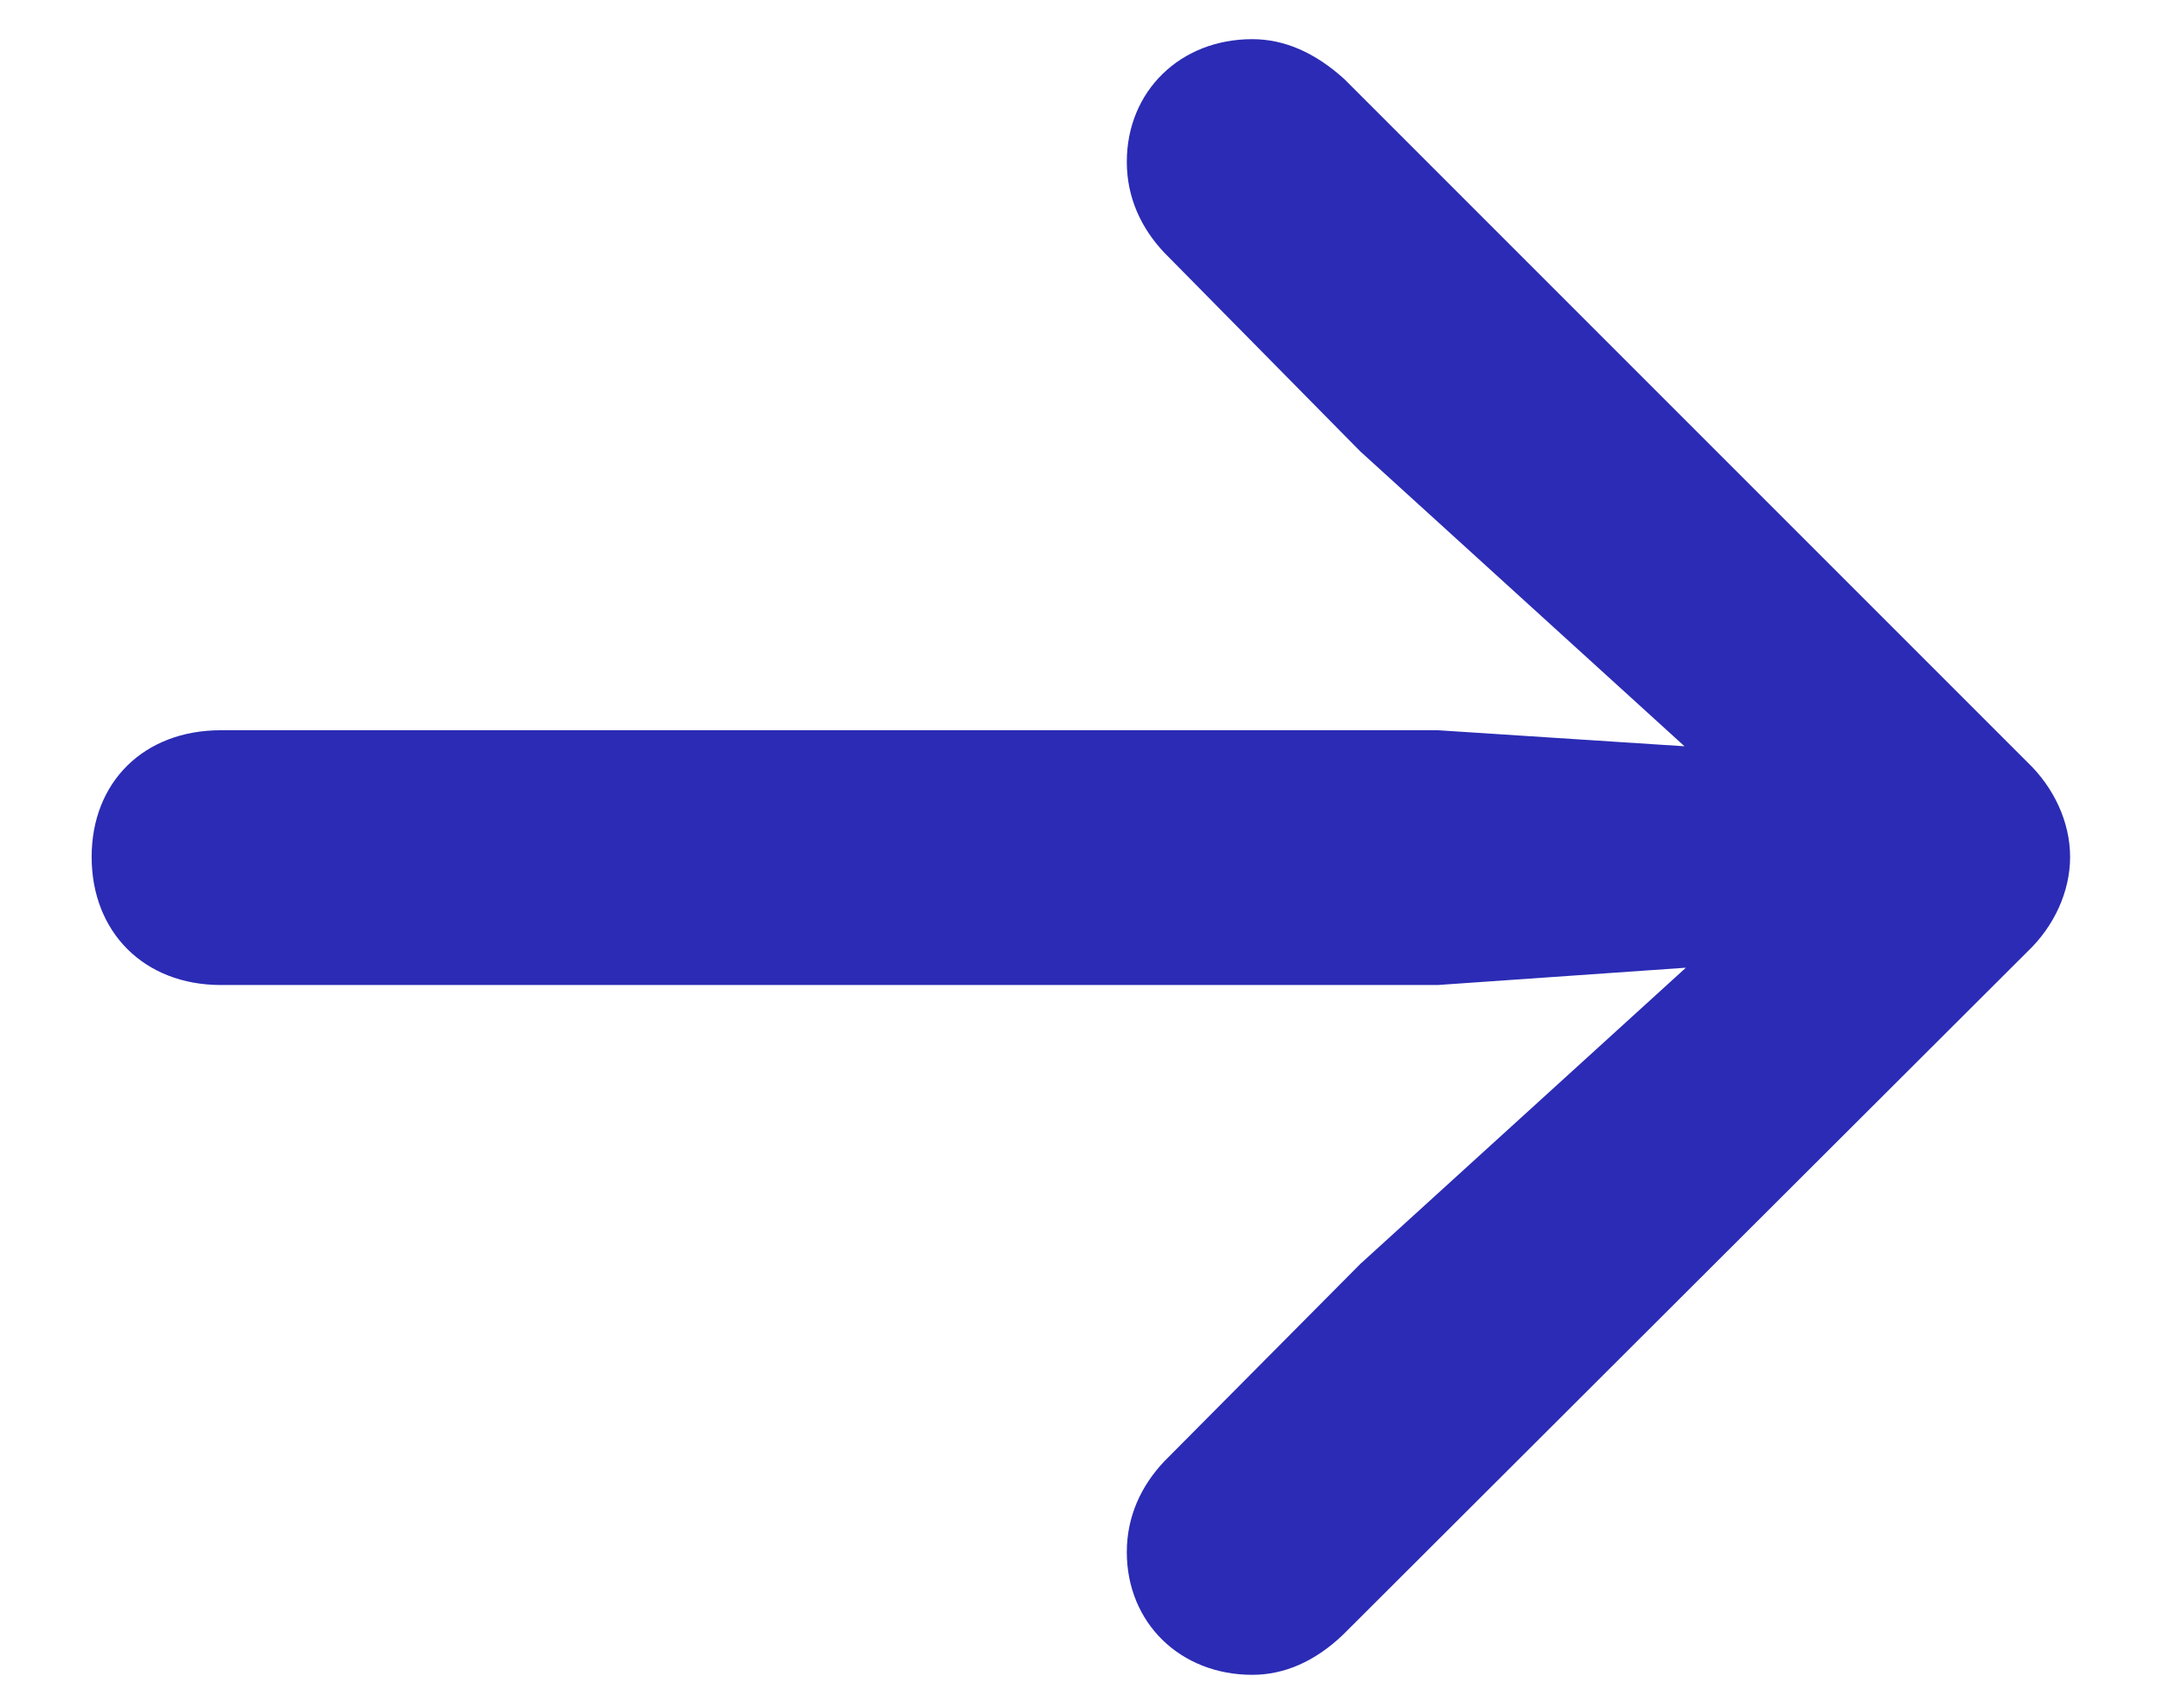 <svg width="19" height="15" viewBox="0 0 19 15" fill="none" xmlns="http://www.w3.org/2000/svg">
<path d="M18.184 7.527C18.184 7.223 18.043 6.918 17.809 6.695L11.809 0.695C11.551 0.461 11.281 0.344 11 0.344C10.367 0.344 9.898 0.801 9.898 1.422C9.898 1.738 10.027 2.008 10.227 2.219L11.949 3.965L14.797 6.555L12.629 6.414H1.941C1.262 6.414 0.805 6.871 0.805 7.527C0.805 8.184 1.262 8.652 1.941 8.652H12.629L14.809 8.5L11.949 11.102L10.227 12.836C10.027 13.047 9.898 13.316 9.898 13.633C9.898 14.254 10.367 14.711 11 14.711C11.281 14.711 11.551 14.594 11.797 14.359L17.809 8.359C18.043 8.137 18.184 7.832 18.184 7.527Z" fill="#2B2BB5"/>
</svg>
